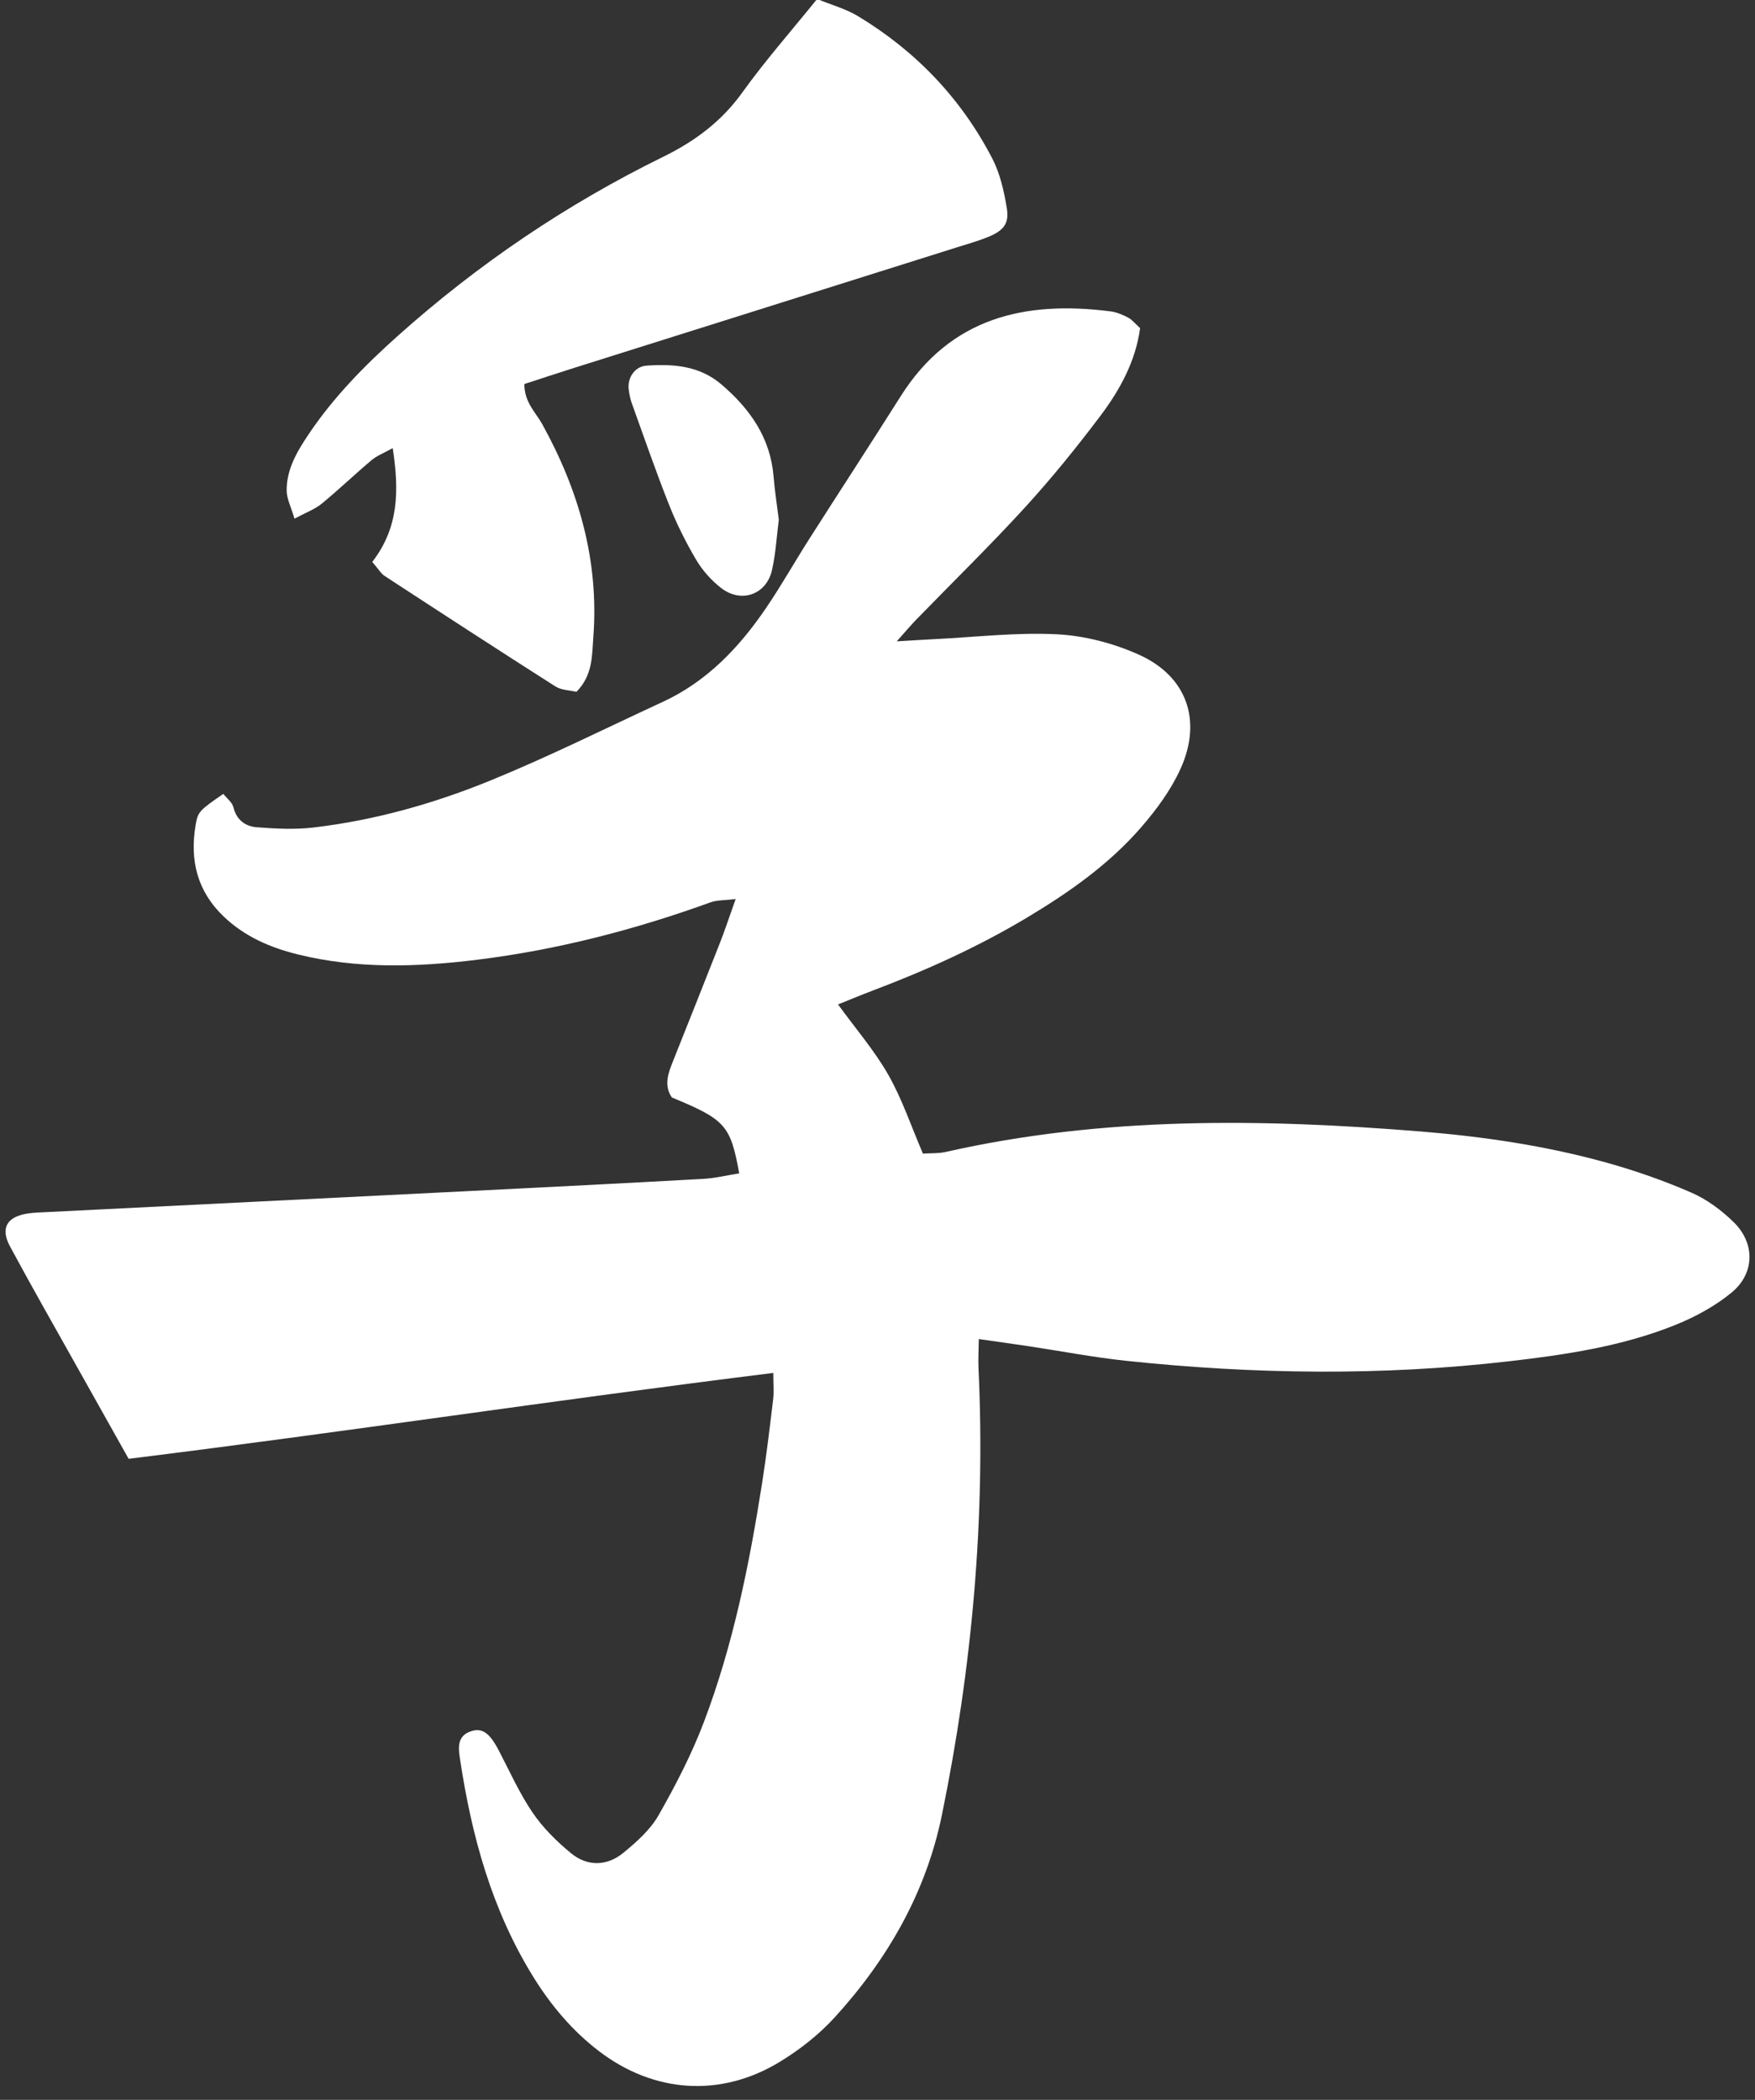 <?xml version="1.0" encoding="UTF-8" standalone="no"?><svg xmlns="http://www.w3.org/2000/svg" xmlns:xlink="http://www.w3.org/1999/xlink" fill="#ffffff" height="71.3" preserveAspectRatio="xMidYMid meet" version="1" viewBox="20.2 14.6 59.6 71.3" width="59.6" zoomAndPan="magnify"><rect x="20.2" y="14.6" width="59.6" height="71.3" fill="#333333" stroke="none"/><g id="change1_1"><path d="M79.078,56.1c-0.413-0.404-0.908-0.773-1.433-1.002c-0.927-0.405-1.892-0.742-2.867-1.015 c-2.067-0.577-4.185-0.889-6.323-1.063c-5.407-0.438-10.799-0.513-16.137,0.694c-0.252,0.057-0.521,0.04-0.775,0.057 c-0.4-0.93-0.705-1.849-1.175-2.674c-0.47-0.826-1.104-1.56-1.708-2.391c0.408-0.164,0.798-0.328,1.193-0.477 c1.805-0.683,3.557-1.475,5.216-2.467c1.431-0.856,2.793-1.811,3.889-3.076c0.519-0.599,1.009-1.265,1.333-1.982 c0.745-1.644,0.212-3.148-1.421-3.878c-0.861-0.385-1.839-0.642-2.777-0.689c-1.38-0.07-2.772,0.097-4.159,0.165 c-0.353,0.017-0.705,0.041-1.281,0.075c0.322-0.359,0.487-0.557,0.666-0.741c1.231-1.267,2.496-2.502,3.688-3.805 c0.902-0.986,1.746-2.03,2.552-3.097c0.673-0.891,1.208-1.87,1.359-2.992c-0.166-0.15-0.269-0.285-0.405-0.357 c-0.186-0.098-0.392-0.185-0.598-0.212c-2.913-0.373-5.44,0.209-7.128,2.882c-1.029,1.628-2.082,3.241-3.117,4.865 c-0.489,0.767-0.936,1.562-1.447,2.314c-0.914,1.345-2.011,2.504-3.519,3.2c-1.941,0.896-3.857,1.854-5.834,2.662 c-1.932,0.79-3.948,1.359-6.033,1.603c-0.629,0.074-1.278,0.039-1.912-0.009c-0.385-0.029-0.689-0.238-0.797-0.675 c-0.043-0.173-0.228-0.31-0.345-0.459c-0.821,0.57-0.863,0.599-0.943,1.076c-0.197,1.183,0.059,2.228,0.95,3.083 c0.72,0.69,1.595,1.065,2.542,1.297c2.008,0.492,4.04,0.427,6.067,0.177c2.718-0.335,5.356-1.018,7.931-1.95 c0.22-0.08,0.474-0.065,0.853-0.112c-0.216,0.605-0.364,1.054-0.536,1.494c-0.528,1.345-1.065,2.686-1.599,4.029 c-0.16,0.402-0.308,0.805-0.033,1.214c1.822,0.756,1.99,0.94,2.289,2.578c-0.409,0.064-0.814,0.164-1.223,0.187 c-2.619,0.146-5.239,0.278-7.859,0.409c-4.812,0.241-9.624,0.479-14.436,0.719c-0.214,0.011-0.429,0.015-0.64,0.047 c-0.71,0.107-0.942,0.493-0.608,1.115c0.735,1.367,1.506,2.715,2.264,4.069c0.572,1.022,1.146,2.043,1.766,3.146 c7.285-0.901,14.506-2.001,21.893-2.916c0,0.388,0.026,0.645-0.005,0.895c-0.115,0.956-0.228,1.913-0.378,2.864 c-0.433,2.753-0.983,5.484-1.974,8.095c-0.415,1.094-0.96,2.148-1.54,3.166c-0.281,0.493-0.745,0.906-1.194,1.274 c-0.556,0.455-1.219,0.473-1.777,0.015c-0.489-0.401-0.957-0.865-1.31-1.385c-0.448-0.659-0.776-1.401-1.148-2.111 c-0.309-0.588-0.557-0.774-0.943-0.645c-0.481,0.16-0.426,0.57-0.371,0.937c0.393,2.613,1.081,5.131,2.49,7.403 c0.597,0.964,1.319,1.823,2.222,2.515c1.871,1.434,4.146,1.592,6.157,0.364c0.677-0.413,1.328-0.925,1.861-1.51 c1.795-1.97,3.098-4.236,3.636-6.868c1.024-5.002,1.483-10.056,1.243-15.165c-0.014-0.3,0.005-0.602,0.01-0.994 c0.646,0.093,1.167,0.164,1.686,0.242c1.111,0.167,2.216,0.38,3.332,0.498c4.325,0.456,8.655,0.515,12.982,0.015 c1.915-0.221,3.827-0.503,5.629-1.224c0.684-0.274,1.364-0.64,1.93-1.105C79.796,57.842,79.81,56.817,79.078,56.1z" fill="inherit"/><path d="M31.125,31.703c0.579-0.475,1.121-0.996,1.694-1.479c0.179-0.15,0.411-0.237,0.718-0.408 c0.219,1.443,0.21,2.692-0.695,3.864c0.214,0.247,0.296,0.396,0.422,0.478c1.927,1.258,3.857,2.514,5.798,3.75 c0.203,0.129,0.489,0.13,0.713,0.184c0.559-0.564,0.528-1.232,0.575-1.859c0.195-2.594-0.49-4.98-1.737-7.233 c-0.219-0.397-0.606-0.735-0.606-1.36c0.591-0.192,1.14-0.375,1.692-0.549c4.336-1.366,8.673-2.73,13.009-4.096 c0.357-0.112,0.719-0.213,1.064-0.356c0.516-0.213,0.706-0.451,0.618-0.981c-0.095-0.572-0.228-1.167-0.492-1.676 c-1.058-2.042-2.602-3.654-4.572-4.84c-0.399-0.24-0.867-0.367-1.377-0.576c-0.88,1.09-1.763,2.092-2.538,3.171 c-0.71,0.989-1.607,1.656-2.693,2.189c-3.284,1.612-6.294,3.649-9.023,6.091c-1.12,1.002-2.17,2.071-3.012,3.325 c-0.39,0.582-0.754,1.189-0.748,1.915c0.002,0.281,0.151,0.56,0.266,0.954C30.592,32.002,30.892,31.893,31.125,31.703z" fill="inherit"/><path d="M44.709,27.661c-0.755-0.648-1.643-0.709-2.56-0.645c-0.39,0.028-0.648,0.413-0.598,0.807 c0.02,0.158,0.051,0.318,0.104,0.467c0.416,1.153,0.815,2.313,1.267,3.452c0.255,0.642,0.567,1.268,0.918,1.863 c0.212,0.359,0.51,0.695,0.839,0.953c0.684,0.539,1.548,0.239,1.738-0.601c0.129-0.569,0.16-1.16,0.231-1.712 c-0.064-0.515-0.139-0.99-0.178-1.467C46.362,29.465,45.676,28.492,44.709,27.661z" fill="inherit"/></g></svg>
